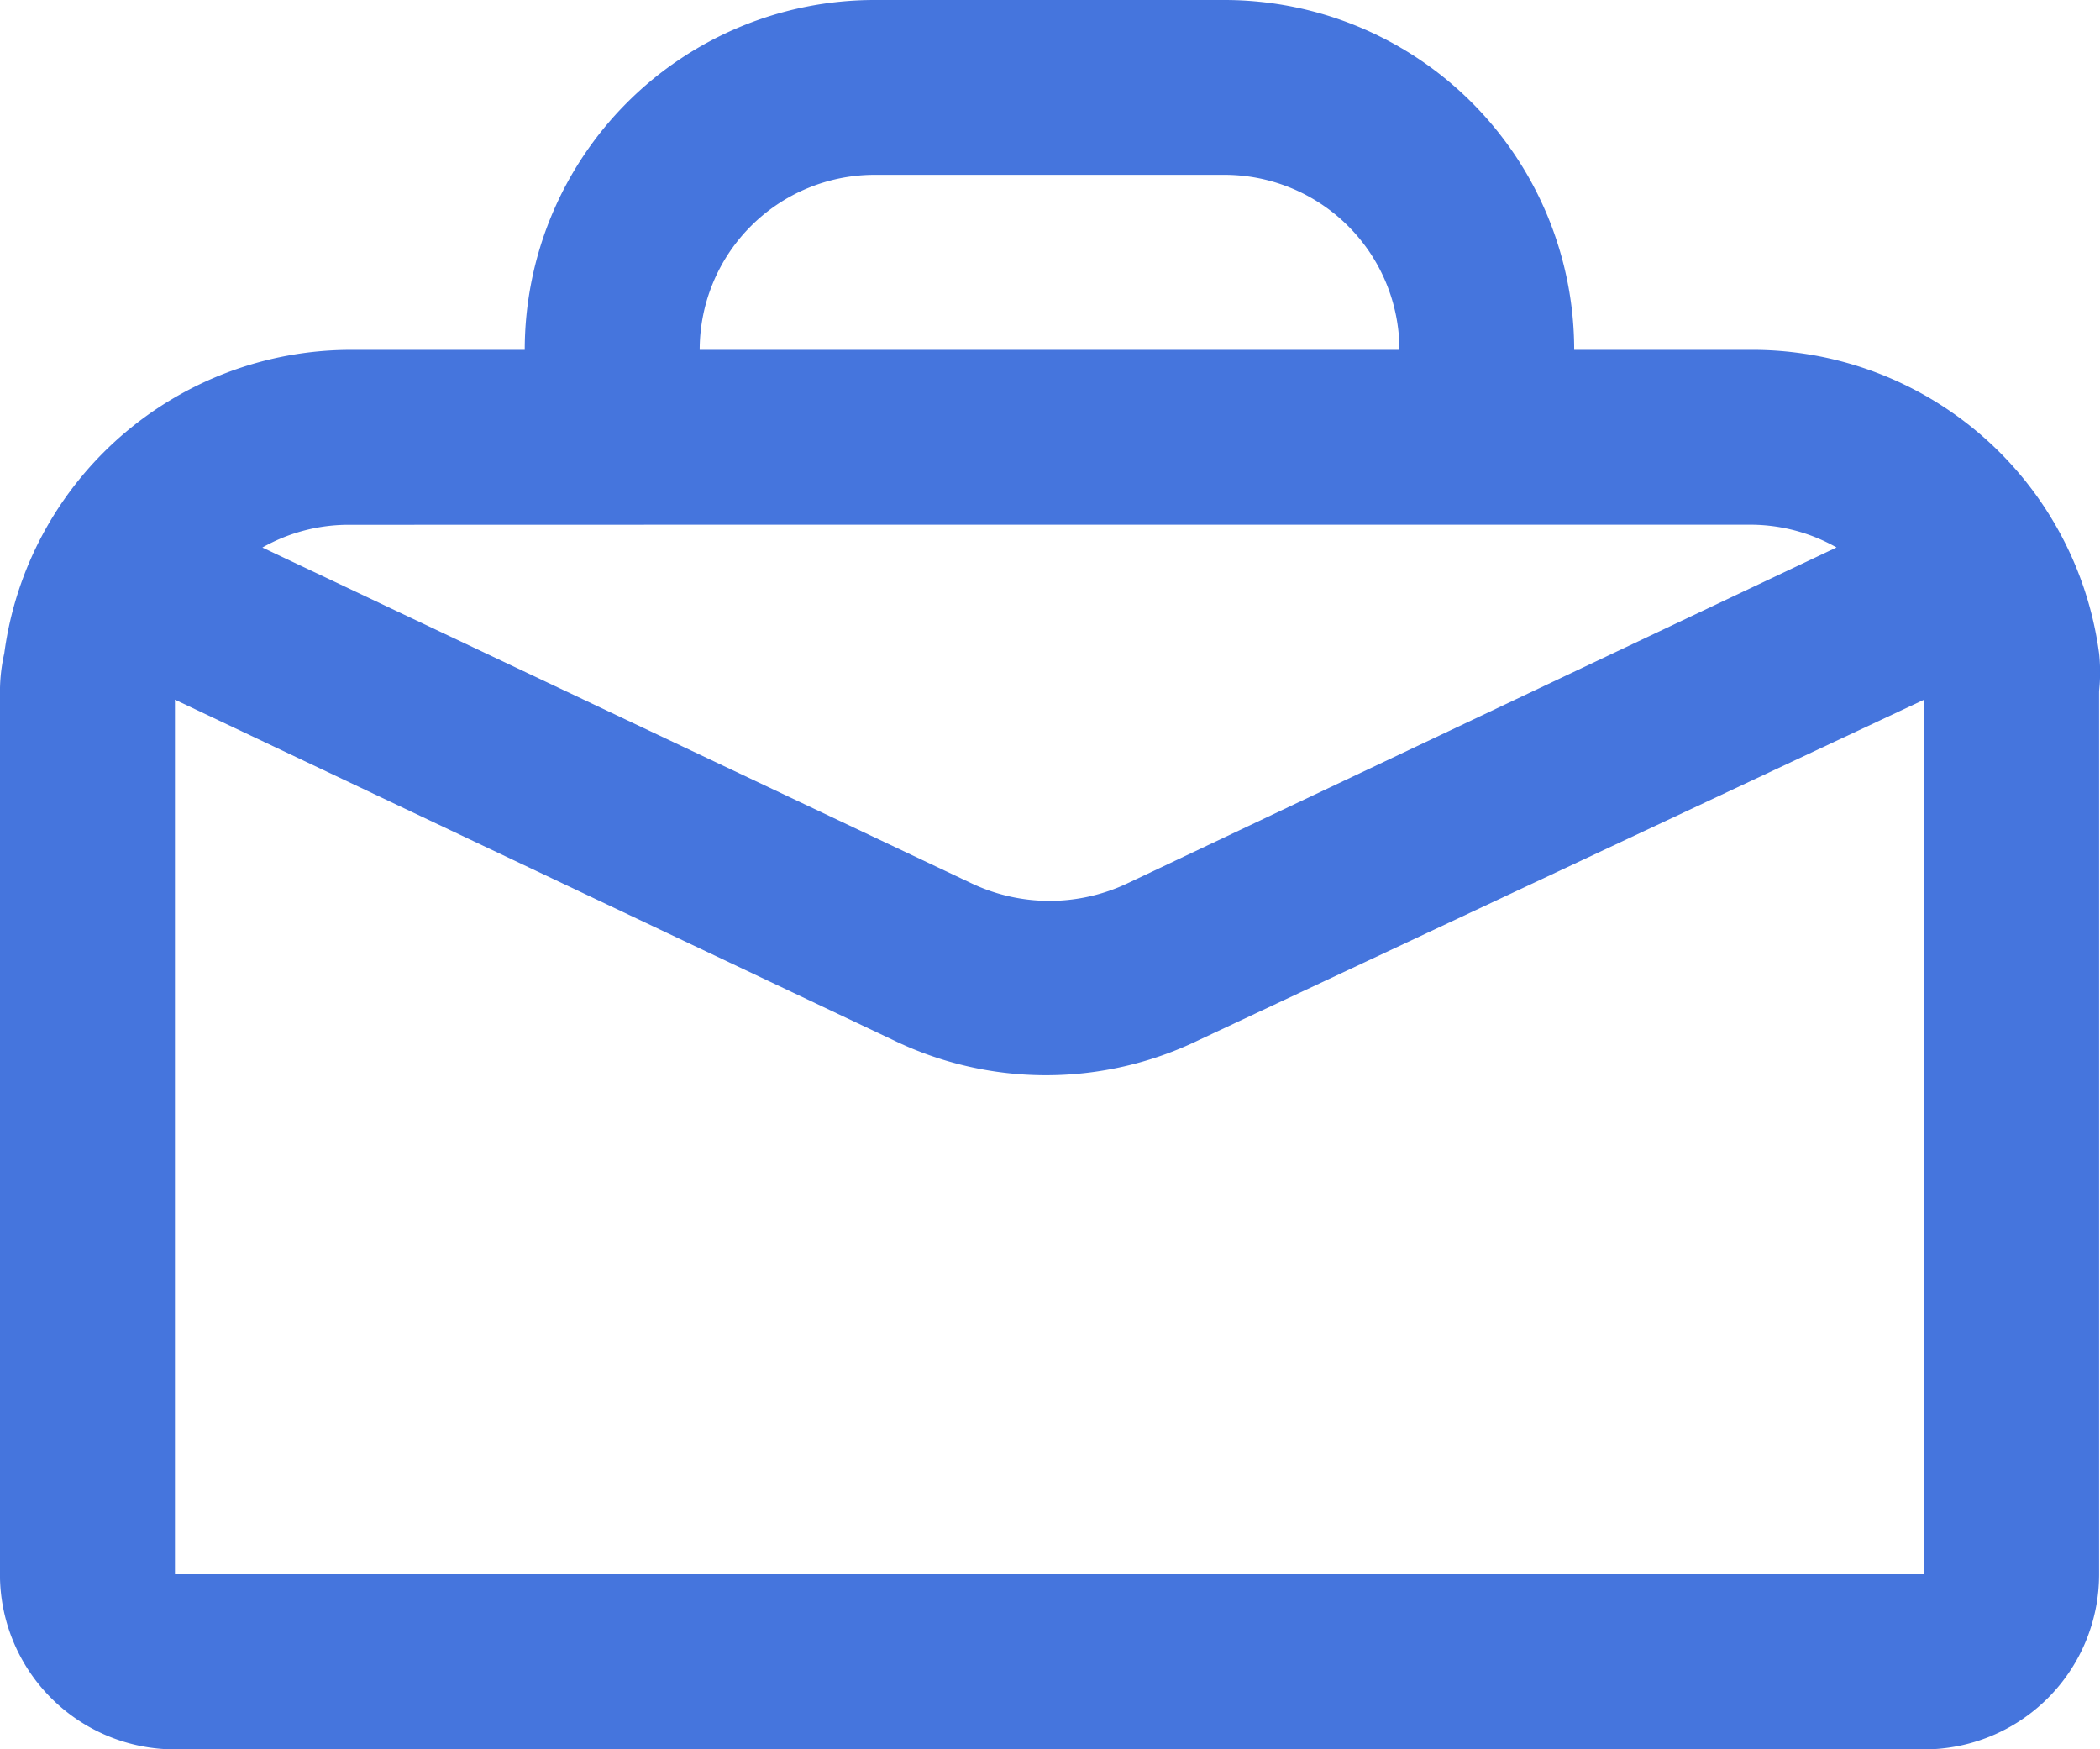<svg xmlns="http://www.w3.org/2000/svg" width="97.2" height="80.961" viewBox="0 0 97.2 80.961"><path d="M150.964,62.86h-8.1a16.192,16.192,0,0,0-16.192-16.192H110.482A16.192,16.192,0,0,0,94.29,62.86h-8.1A16.192,16.192,0,0,0,70.2,76.907a8.055,8.055,0,0,0-.2,1.741v40.886a8.1,8.1,0,0,0,8.1,8.1h80.96a8.1,8.1,0,0,0,8.1-8.1V78.647a8.124,8.124,0,0,0,0-1.741A16.193,16.193,0,0,0,150.963,62.86Zm-40.482-8.1h16.193a8.1,8.1,0,0,1,8.1,8.1H102.387a8.1,8.1,0,0,1,8.1-8.1Zm-8.1,16.193h48.577a8.093,8.093,0,0,1,4.048,1.052L122.181,87.553a8.42,8.42,0,0,1-7.205,0L82.147,72.009a8.093,8.093,0,0,1,4.048-1.052Zm56.672,48.577H78.1V79.051L111.333,94.8h0a16.194,16.194,0,0,0,14.168,0l33.558-15.748Z" transform="translate(-70.002 -46.668)" fill="#4575dd"/></svg>